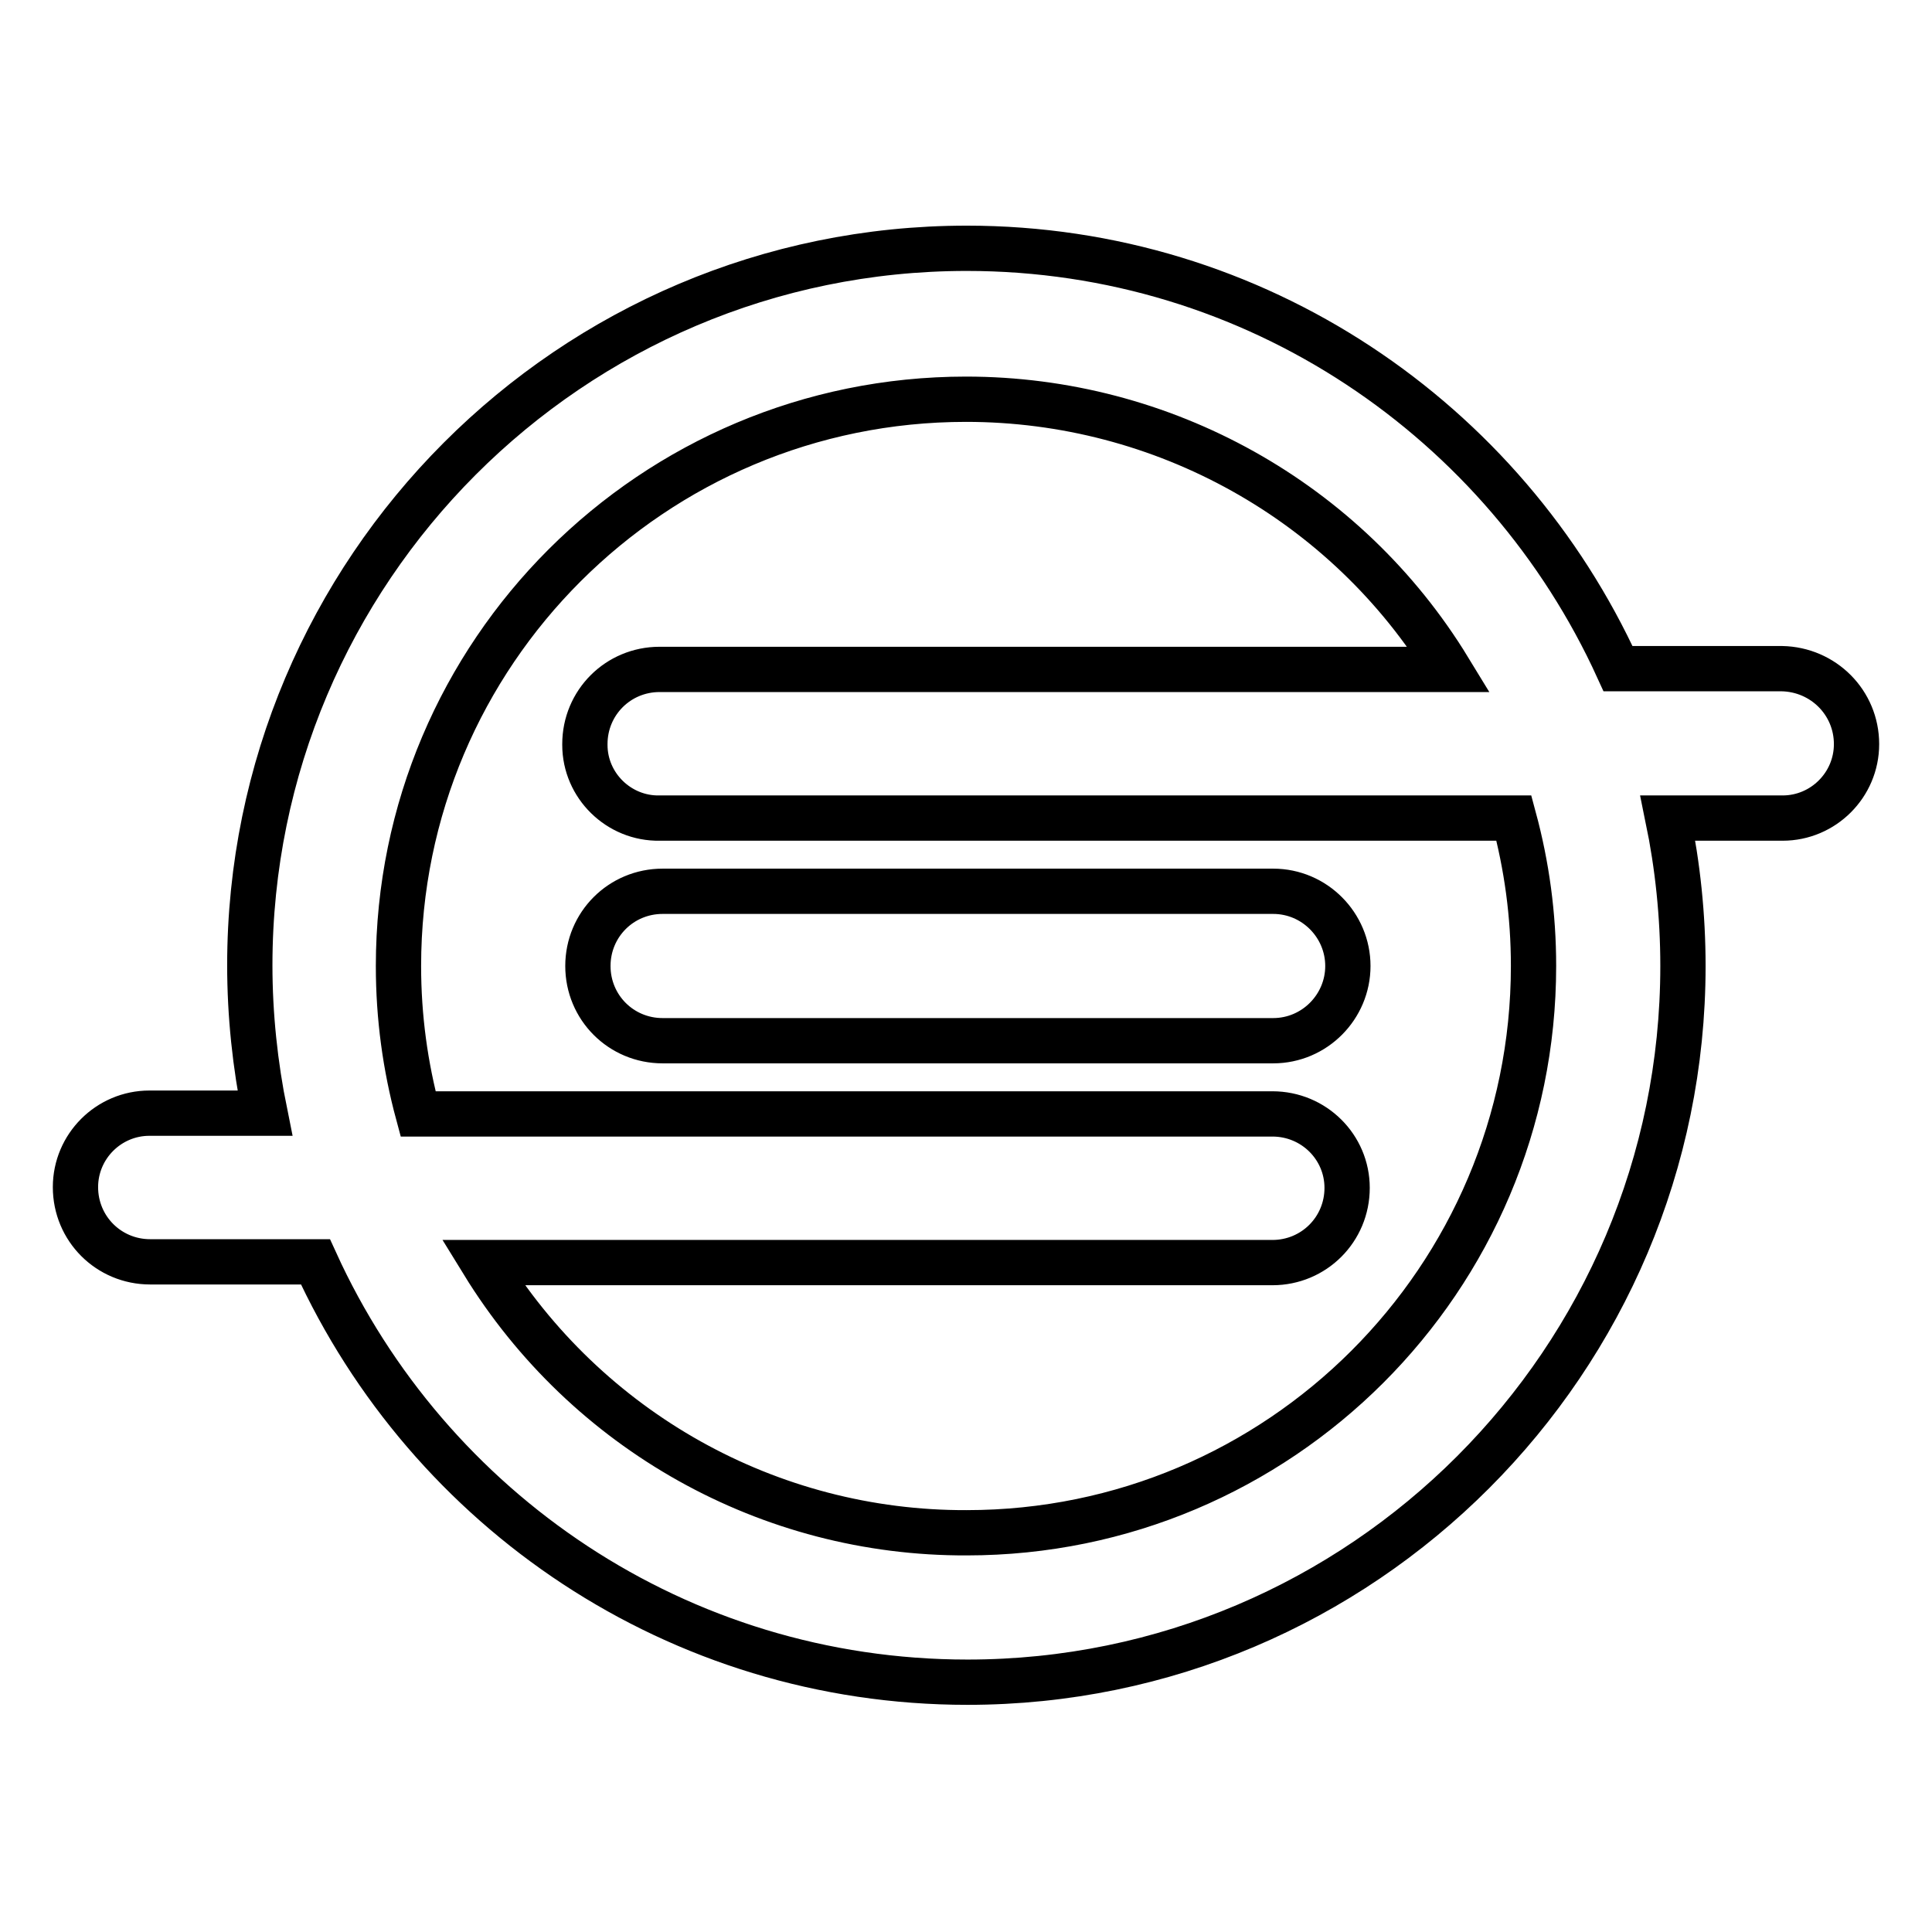 <?xml version="1.0" encoding="utf-8"?>
<!-- Svg Vector Icons : http://www.onlinewebfonts.com/icon -->
<!DOCTYPE svg PUBLIC "-//W3C//DTD SVG 1.1//EN" "http://www.w3.org/Graphics/SVG/1.1/DTD/svg11.dtd">
<svg version="1.1" xmlns="http://www.w3.org/2000/svg" xmlns:xlink="http://www.w3.org/1999/xlink" x="0px" y="0px" viewBox="0 0 256 256" enable-background="new 0 0 256 256" xml:space="preserve">
<g> <path stroke-width="6" fill-opacity="0" stroke="#000000"  d="M178.6,128c0,5.4-4.4,9.9-9.9,9.9H87.8c-5.5,0-9.9-4.4-9.9-9.9s4.4-9.9,9.9-9.9h80.9 C174.2,118.1,178.6,122.6,178.6,128z M203.2,128c0-6.8-0.9-13.3-2.6-19.6H87.4c-5.4,0.1-9.9-4.3-9.9-9.7c0,0,0-0.1,0-0.1 c0-5.5,4.4-9.9,9.9-9.9h104.6c-13.6-22.3-37.9-35.8-64-35.8c-41.5,0-75.2,33.6-75.2,75.1c0,6.8,0.9,13.3,2.6,19.6h113.2 c5.5,0,9.9,4.4,9.9,9.8c0,5.5-4.4,9.9-9.9,9.9H64c13.7,22.3,37.9,35.9,64.1,35.8C169.5,203.1,203.2,169.5,203.2,128L203.2,128z  M246,98.6c0,5.4-4.4,9.8-9.8,9.8c0,0-0.1,0-0.1,0H221c1.3,6.3,2,12.9,2,19.6c0,52.3-42.5,94.9-94.8,94.9 c-38.4,0-71.4-22.8-86.4-55.7H19.9c-5.5,0-9.9-4.4-9.9-9.9c0-5.4,4.4-9.8,9.8-9.8c0,0,0.1,0,0.1,0h15.2c-1.3-6.4-2-13-2-19.6 c0-52.3,42.5-95,95-95c38.3,0,71.3,22.8,86.3,55.7h21.7C241.6,88.7,246,93.1,246,98.6L246,98.6z"/></g>
</svg>